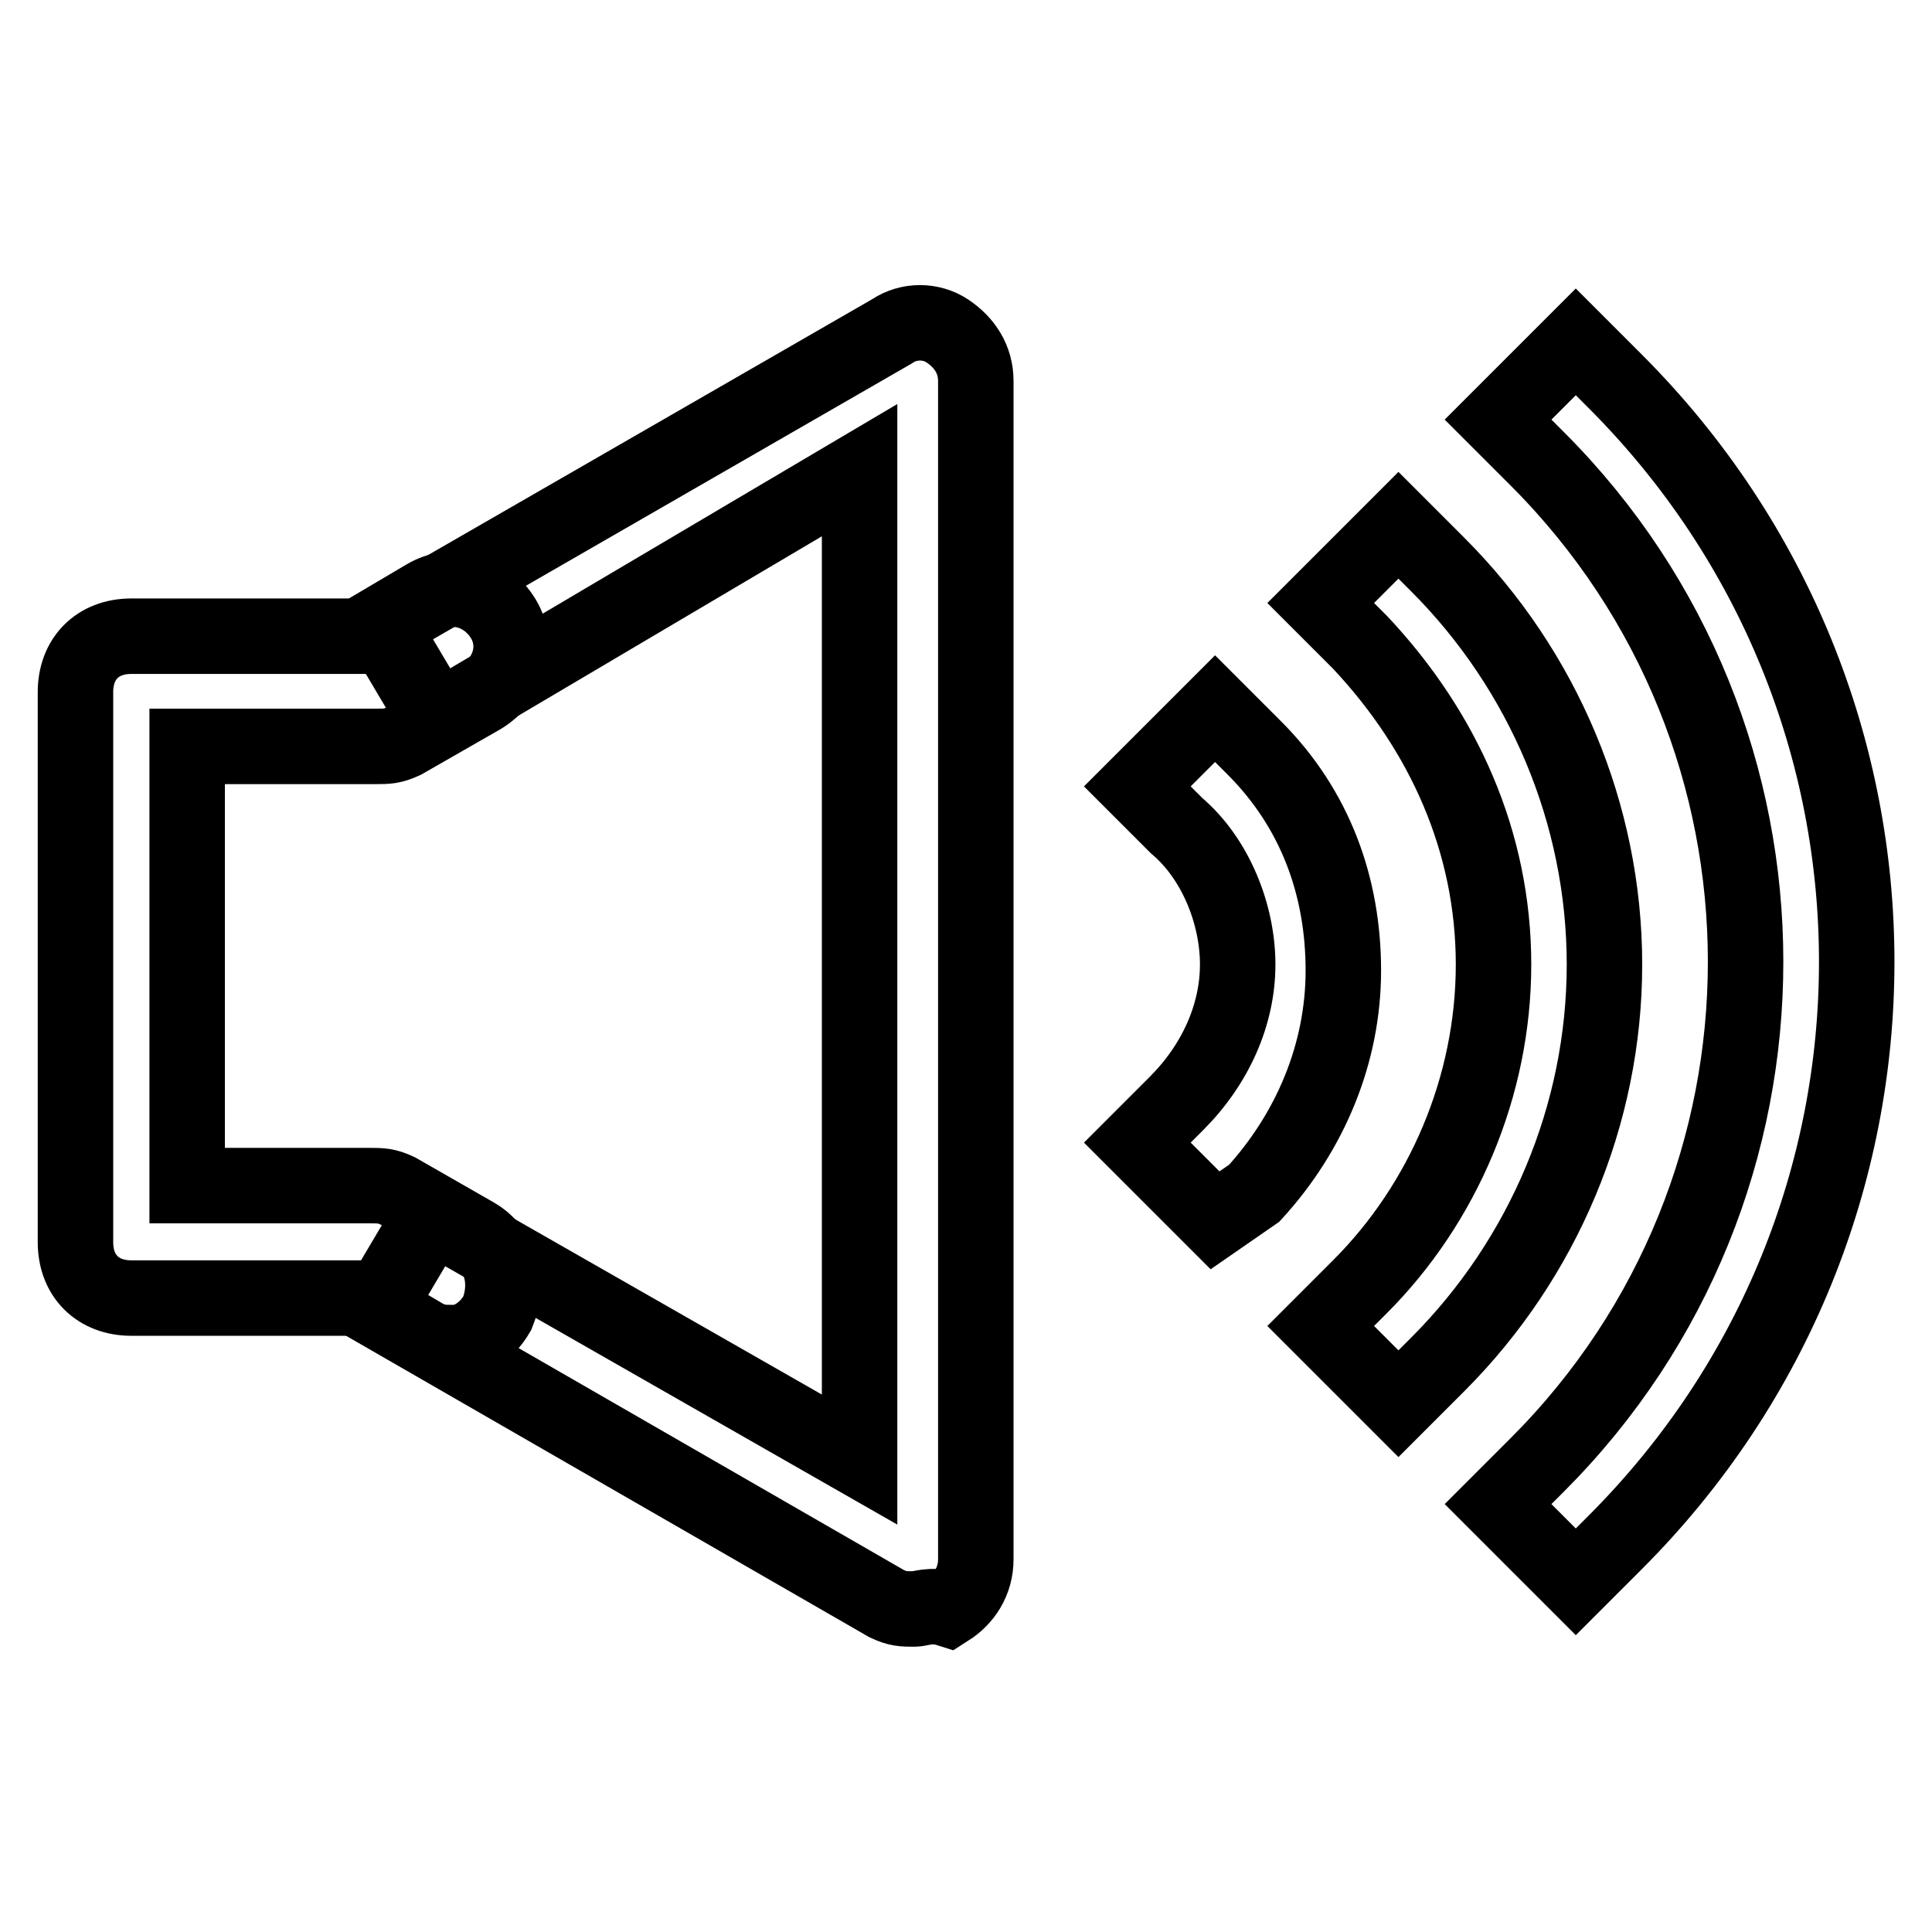 <?xml version="1.0" encoding="utf-8"?>
<!-- Svg Vector Icons : http://www.onlinewebfonts.com/icon -->
<!DOCTYPE svg PUBLIC "-//W3C//DTD SVG 1.1//EN" "http://www.w3.org/Graphics/SVG/1.1/DTD/svg11.dtd">
<svg version="1.1" xmlns="http://www.w3.org/2000/svg" xmlns:xlink="http://www.w3.org/1999/xlink" x="0px" y="0px" viewBox="0 0 256 256" enable-background="new 0 0 256 256" xml:space="preserve">
<g> <path stroke-width="10" fill-opacity="0" stroke="#000000"  d="M60.1,177.9c-1.5,0-2.2,0-3.7-0.7l-8.8-5.2H17.4c-4.4,0-7.4-2.9-7.4-7.4V91.7c0-4.4,2.9-7.4,7.4-7.4h30.2 l8.8-5.2c3.7-2.2,8.1-0.7,10.3,2.9c2.2,3.7,0.7,8.1-2.9,10.3l-10.3,5.9c-1.5,0.7-2.2,0.7-3.7,0.7h-25v58.2H49c1.5,0,2.2,0,3.7,0.7 l10.3,5.9c3.7,2.2,4.4,6.6,2.9,10.3C64.5,176.4,62.3,177.9,60.1,177.9z"/> <path stroke-width="10" fill-opacity="0" stroke="#000000"  d="M121.2,213.2c-1.5,0-2.2,0-3.7-0.7l-67.7-39l7.4-12.5l56.7,32.4V62.3l-56,33.1l-7.4-12.5l67.7-39 c2.2-1.5,5.2-1.5,7.4,0s3.7,3.7,3.7,6.6v156.1c0,2.9-1.5,5.2-3.7,6.6C123.4,212.5,121.9,213.2,121.2,213.2z M208.8,209.6 l-10.3-10.3l5.2-5.2c36.8-36.8,36.8-96.5,0-133.3l-5.2-5.2l10.3-10.3l5.2,5.2c42.7,42.7,42.7,111.2,0,153.9L208.8,209.6z"/> <path stroke-width="10" fill-opacity="0" stroke="#000000"  d="M185.3,186l-10.3-10.3l5.2-5.2c11-11,17.7-26.5,17.7-42.7c0-16.2-6.6-30.9-17.7-42.7l-5.2-5.2l10.3-10.3 l5.2,5.2c14,14,22.1,33.1,22.1,53c0,19.9-8.1,39-22.1,53L185.3,186L185.3,186z"/> <path stroke-width="10" fill-opacity="0" stroke="#000000"  d="M161,161.7l-10.3-10.3l5.2-5.2c5.2-5.2,8.1-11.8,8.1-18.4c0-6.6-2.9-14-8.1-18.4l-5.2-5.2L161,93.9l5.2,5.2 c8.1,8.1,11.8,18.4,11.8,29.5c0,11-4.4,21.4-11.8,29.5L161,161.7z"/></g>
</svg>